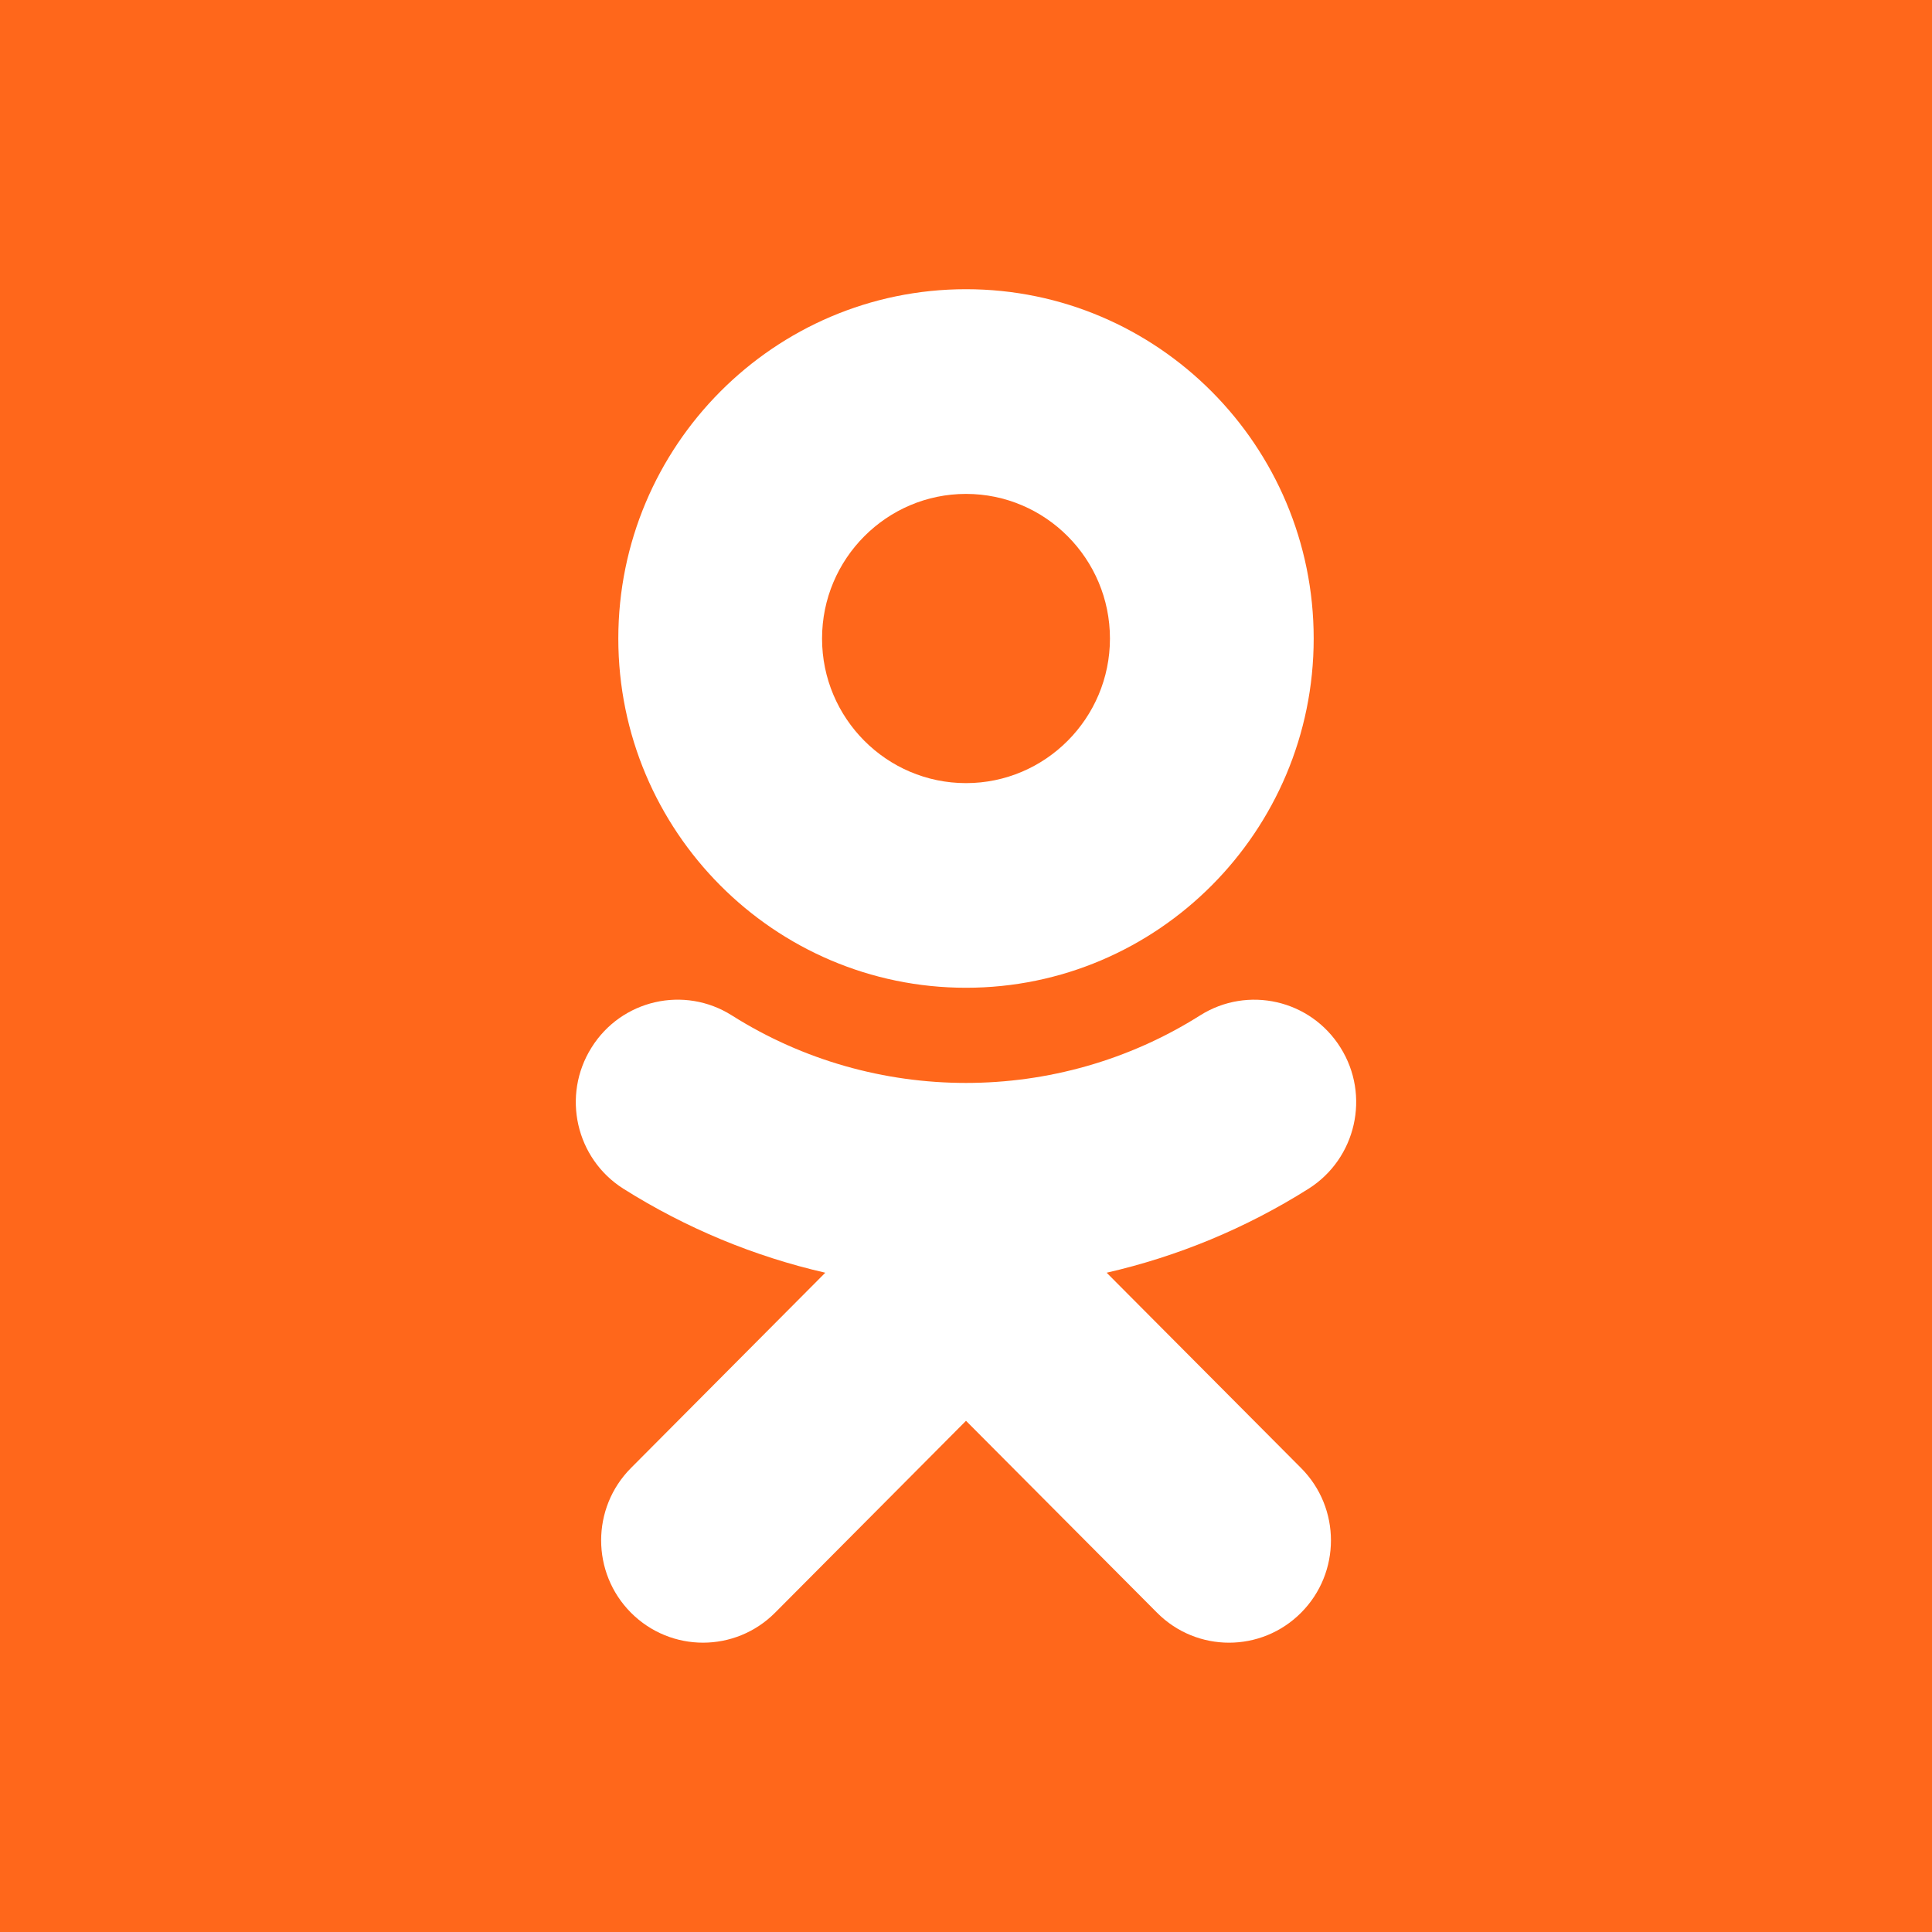 <?xml version="1.0" encoding="utf-8"?>
<!-- Generator: Adobe Illustrator 17.1.0, SVG Export Plug-In . SVG Version: 6.00 Build 0)  -->
<!DOCTYPE svg PUBLIC "-//W3C//DTD SVG 1.1//EN" "http://www.w3.org/Graphics/SVG/1.1/DTD/svg11.dtd">
<svg version="1.1" id="Слой_1" xmlns="http://www.w3.org/2000/svg" xmlns:xlink="http://www.w3.org/1999/xlink" x="0px" y="0px"
	 viewBox="0 0 33.996 33.996" enable-background="new 0 0 33.996 33.996" xml:space="preserve">
<g>
	<path fill="#FF671B" d="M16.998,13.78c1.397,0,2.533-1.142,2.533-2.544c0-1.404-1.136-2.545-2.533-2.545
		c-1.396,0-2.533,1.141-2.533,2.545C14.465,12.639,15.602,13.78,16.998,13.78z"/>
	<path fill="#FF671B" d="M0,0v33.996h33.996V0H0z M16.998,5.089c3.375,0,6.118,2.757,6.118,6.147c0,3.389-2.743,6.145-6.118,6.145
		c-3.374,0-6.118-2.756-6.118-6.145C10.88,7.846,13.624,5.089,16.998,5.089z M22.894,25.832c0.701,0.703,0.701,1.843,0,2.546
		c-0.7,0.703-1.835,0.703-2.534,0l-3.362-3.377l-3.36,3.377c-0.35,0.351-0.809,0.527-1.268,0.527c-0.458,0-0.917-0.176-1.267-0.527
		c-0.7-0.703-0.7-1.843-0.001-2.546l3.42-3.437c-1.245-0.285-2.447-0.781-3.553-1.478c-0.837-0.53-1.089-1.641-0.561-2.483
		c0.526-0.843,1.632-1.097,2.471-0.566c2.504,1.583,5.731,1.584,8.237,0c0.839-0.53,1.945-0.277,2.472,0.566
		c0.528,0.841,0.275,1.953-0.562,2.483c-1.106,0.698-2.307,1.193-3.553,1.478L22.894,25.832z"/>
</g>
</svg>
